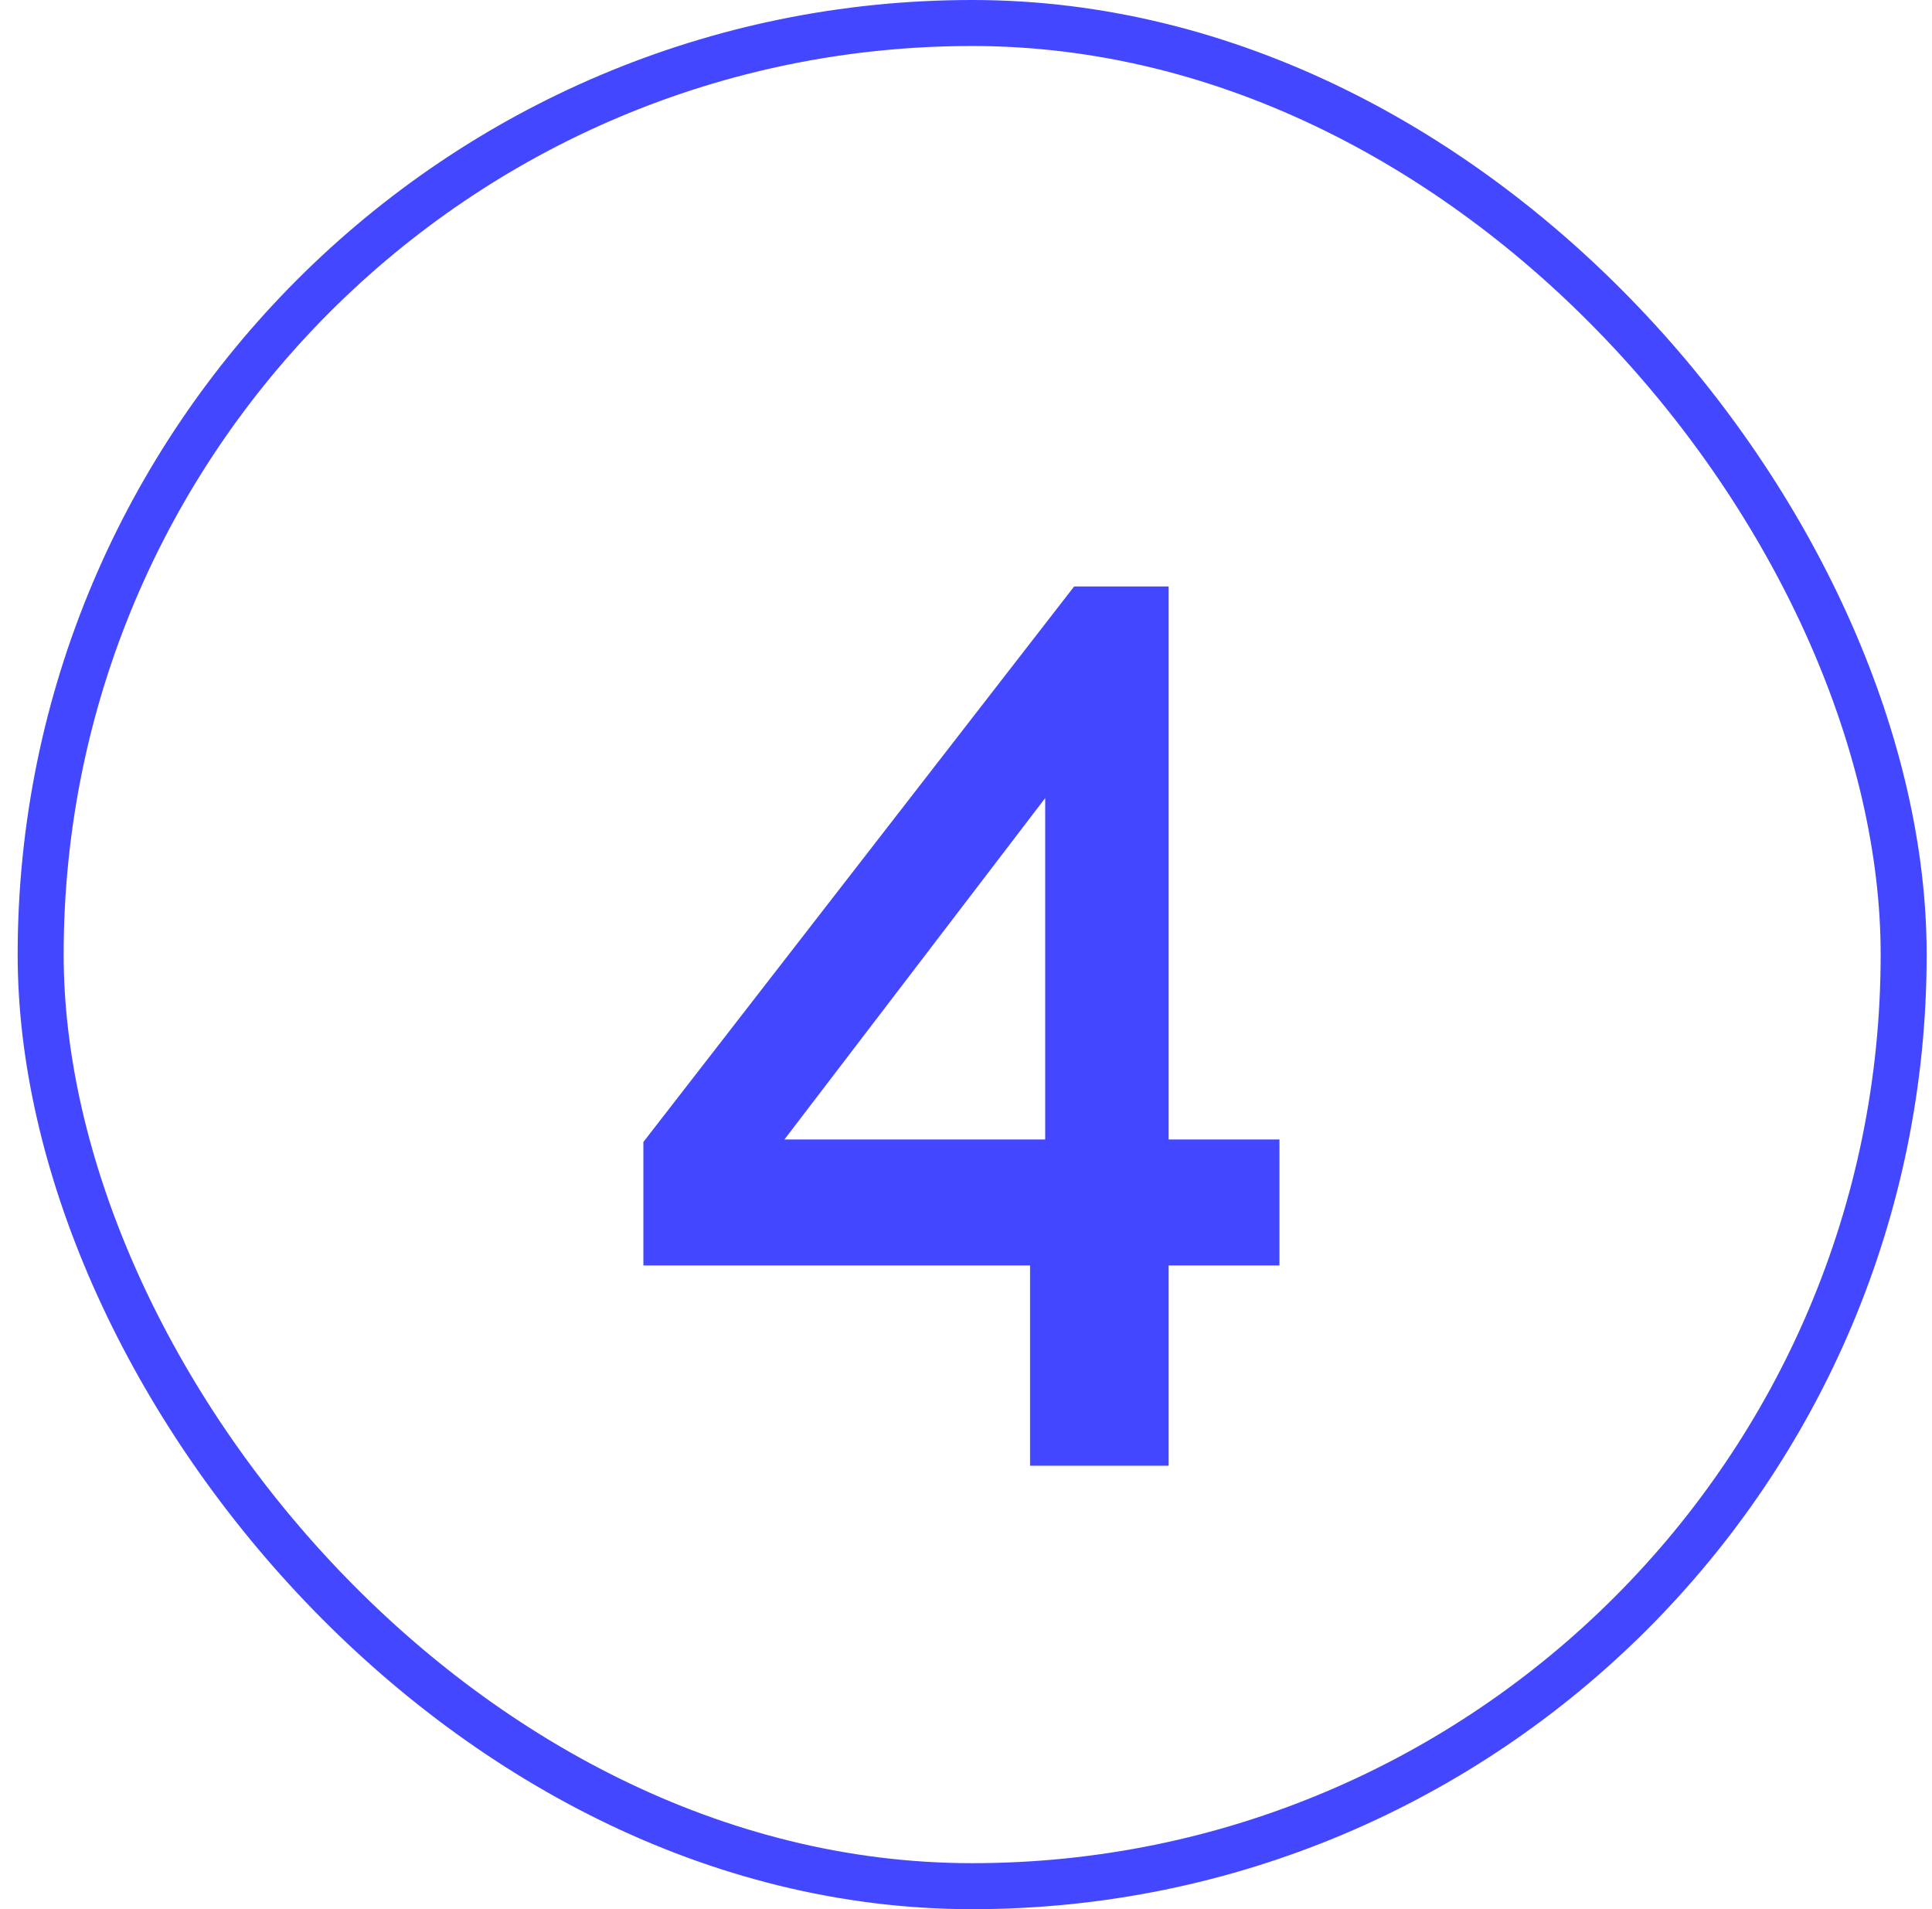 <?xml version="1.0" encoding="UTF-8"?> <svg xmlns="http://www.w3.org/2000/svg" width="84" height="83" viewBox="0 0 84 83" fill="none"><rect x="1.768" y="1" width="81" height="81" rx="40.5" stroke="#4347FF" stroke-width="2"></rect><path d="M44.785 63.721V55.014H27.973V49.647L46.702 25.496H50.81V49.537H55.629V55.014H50.81V63.721H44.785ZM34.106 49.537H45.443V34.696L34.106 49.537Z" fill="#4347FF"></path></svg> 